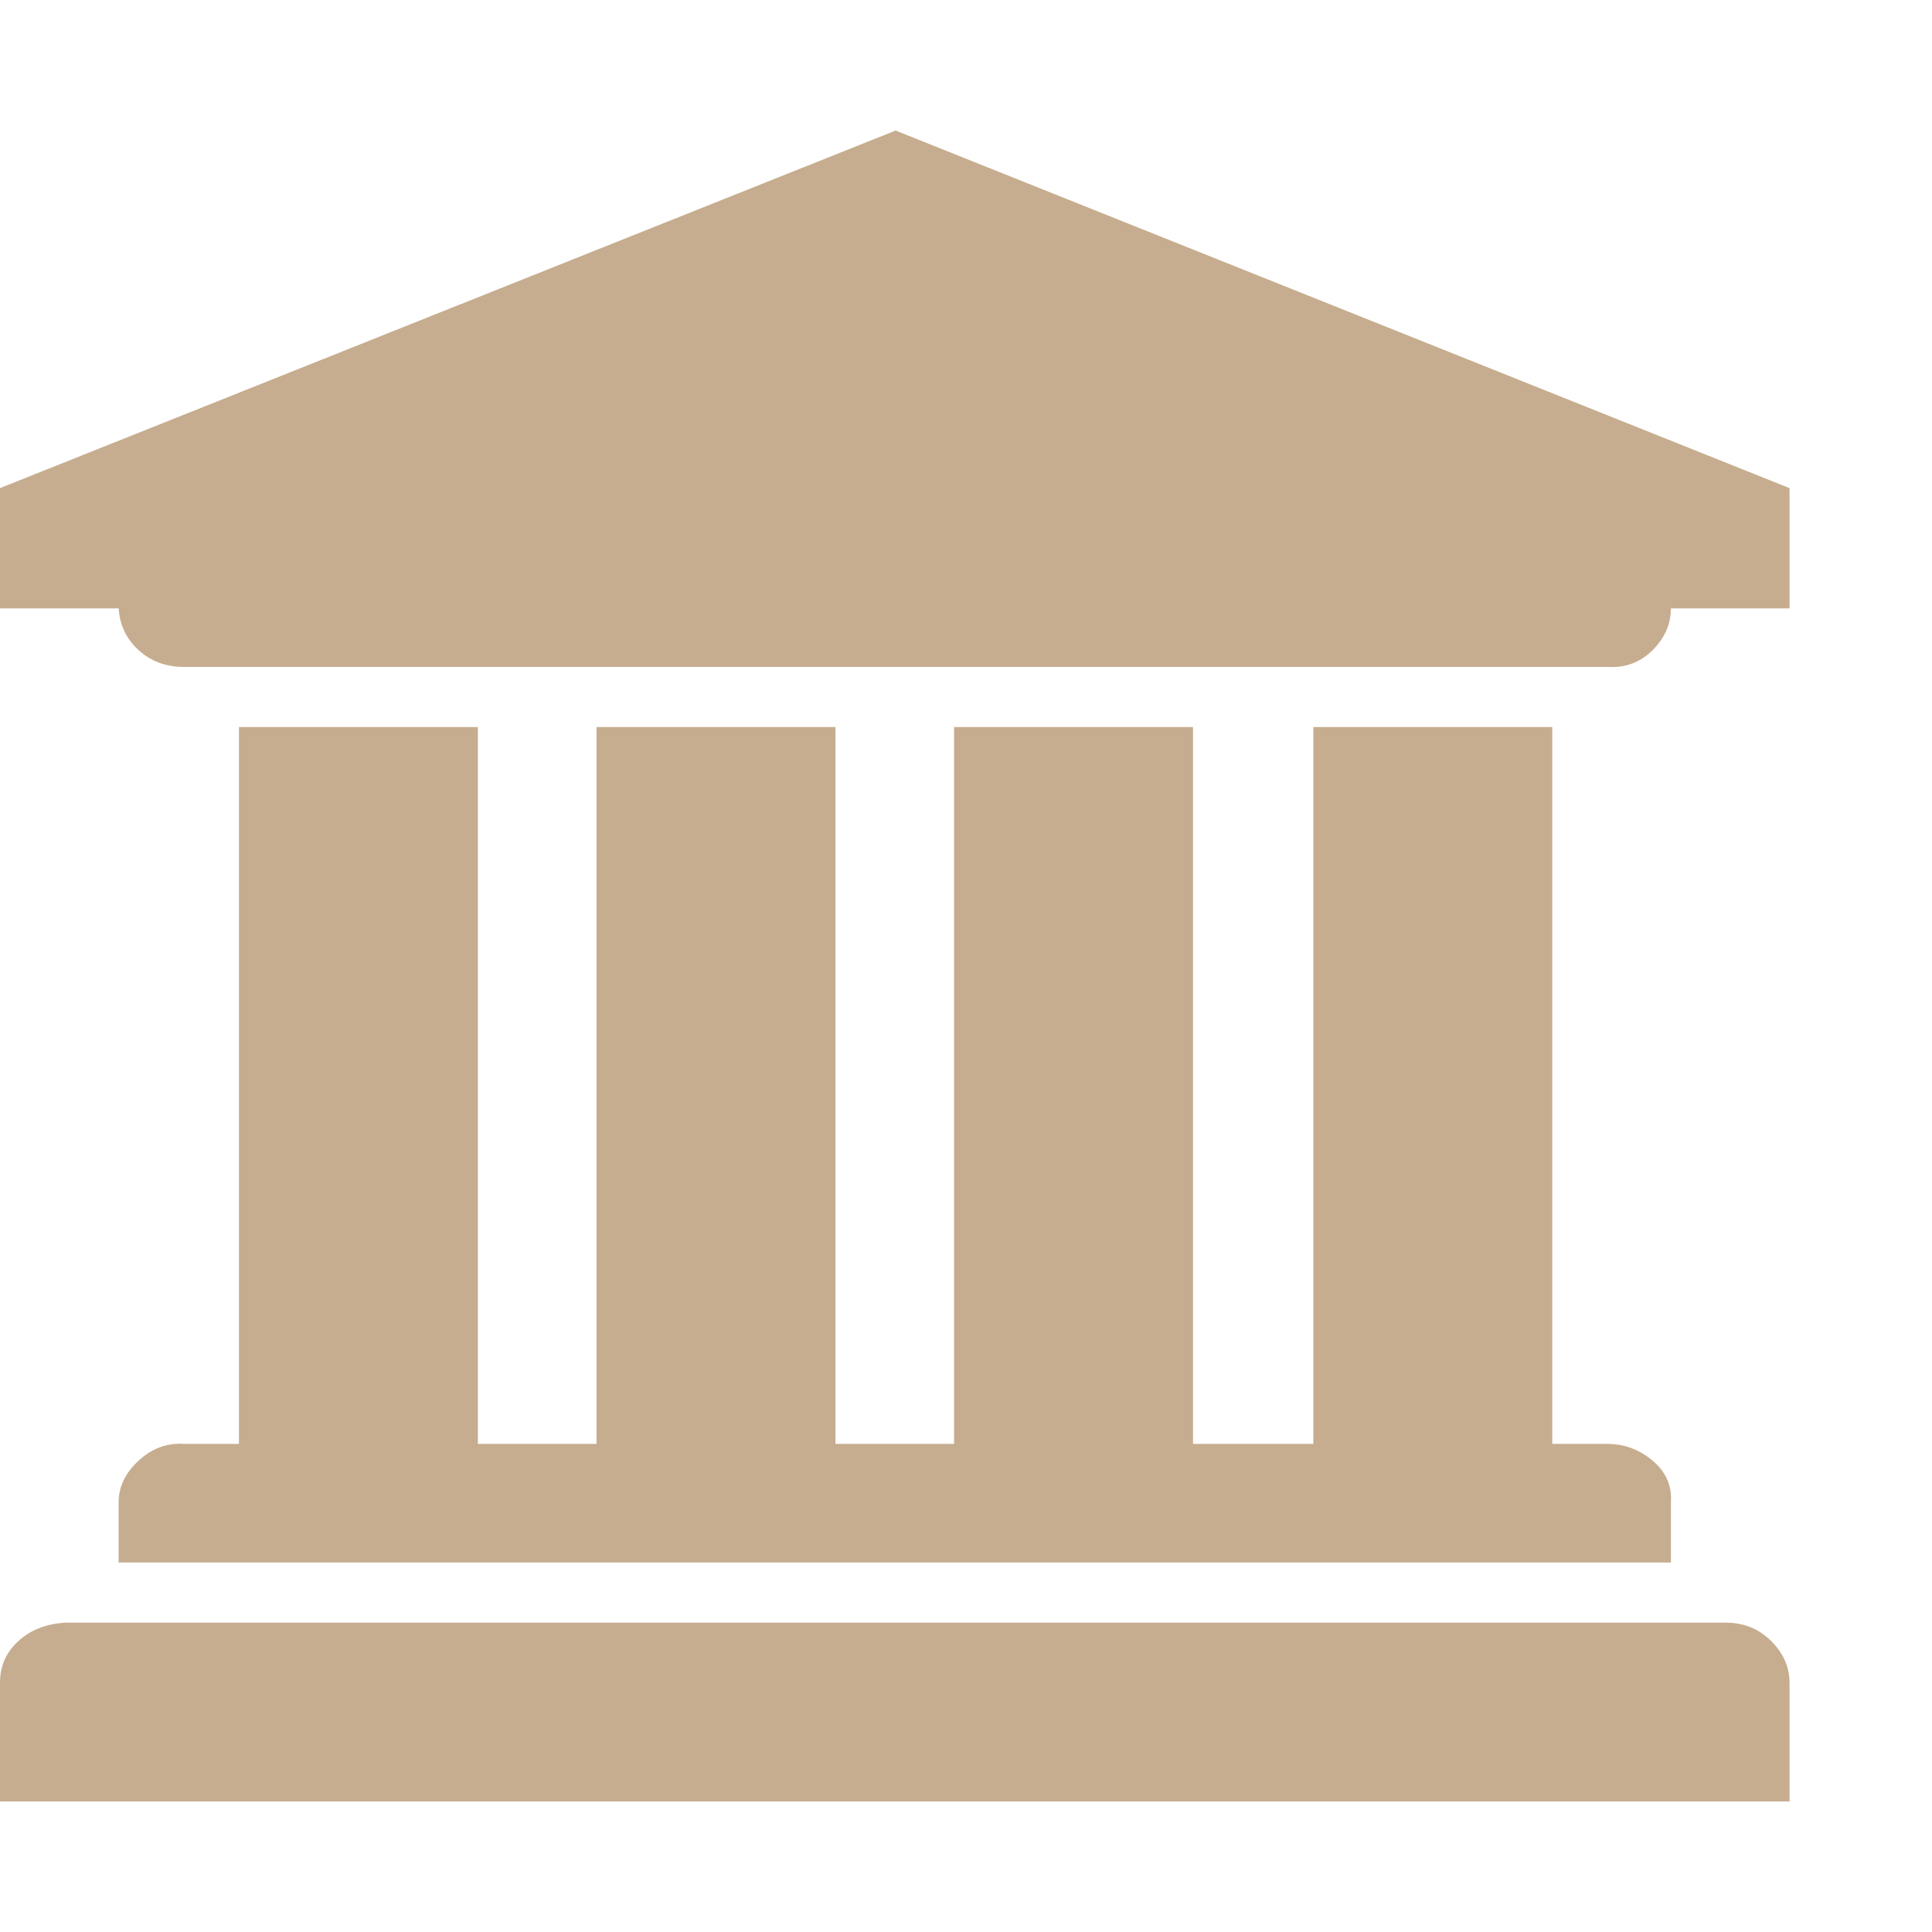 <?xml version="1.0" ?><svg version="1.1" xmlns="http://www.w3.org/2000/svg" width="250" height="250" viewBox="0 0 37 32">
<path style="fill:#c6ad8f" d="M17.152 0l17.12 6.848v2.304h-2.272q0 0.448-0.352 0.8t-0.864 0.32h-27.264q-0.512 0-0.864-0.32t-0.384-0.8h-2.272v-2.304zM4.576 11.424h4.576v13.728h2.272v-13.728h4.576v13.728h2.272v-13.728h4.576v13.728h2.304v-13.728h4.576v13.728h1.056q0.48 0 0.864 0.32t0.352 0.8v1.152h-29.728v-1.152q0-0.448 0.384-0.8t0.864-0.32h1.056v-13.728zM33.056 28.576q0.512 0 0.864 0.352t0.352 0.8v2.272h-34.272v-2.272q0-0.48 0.352-0.8t0.896-0.352h31.808z"></path>
</svg>